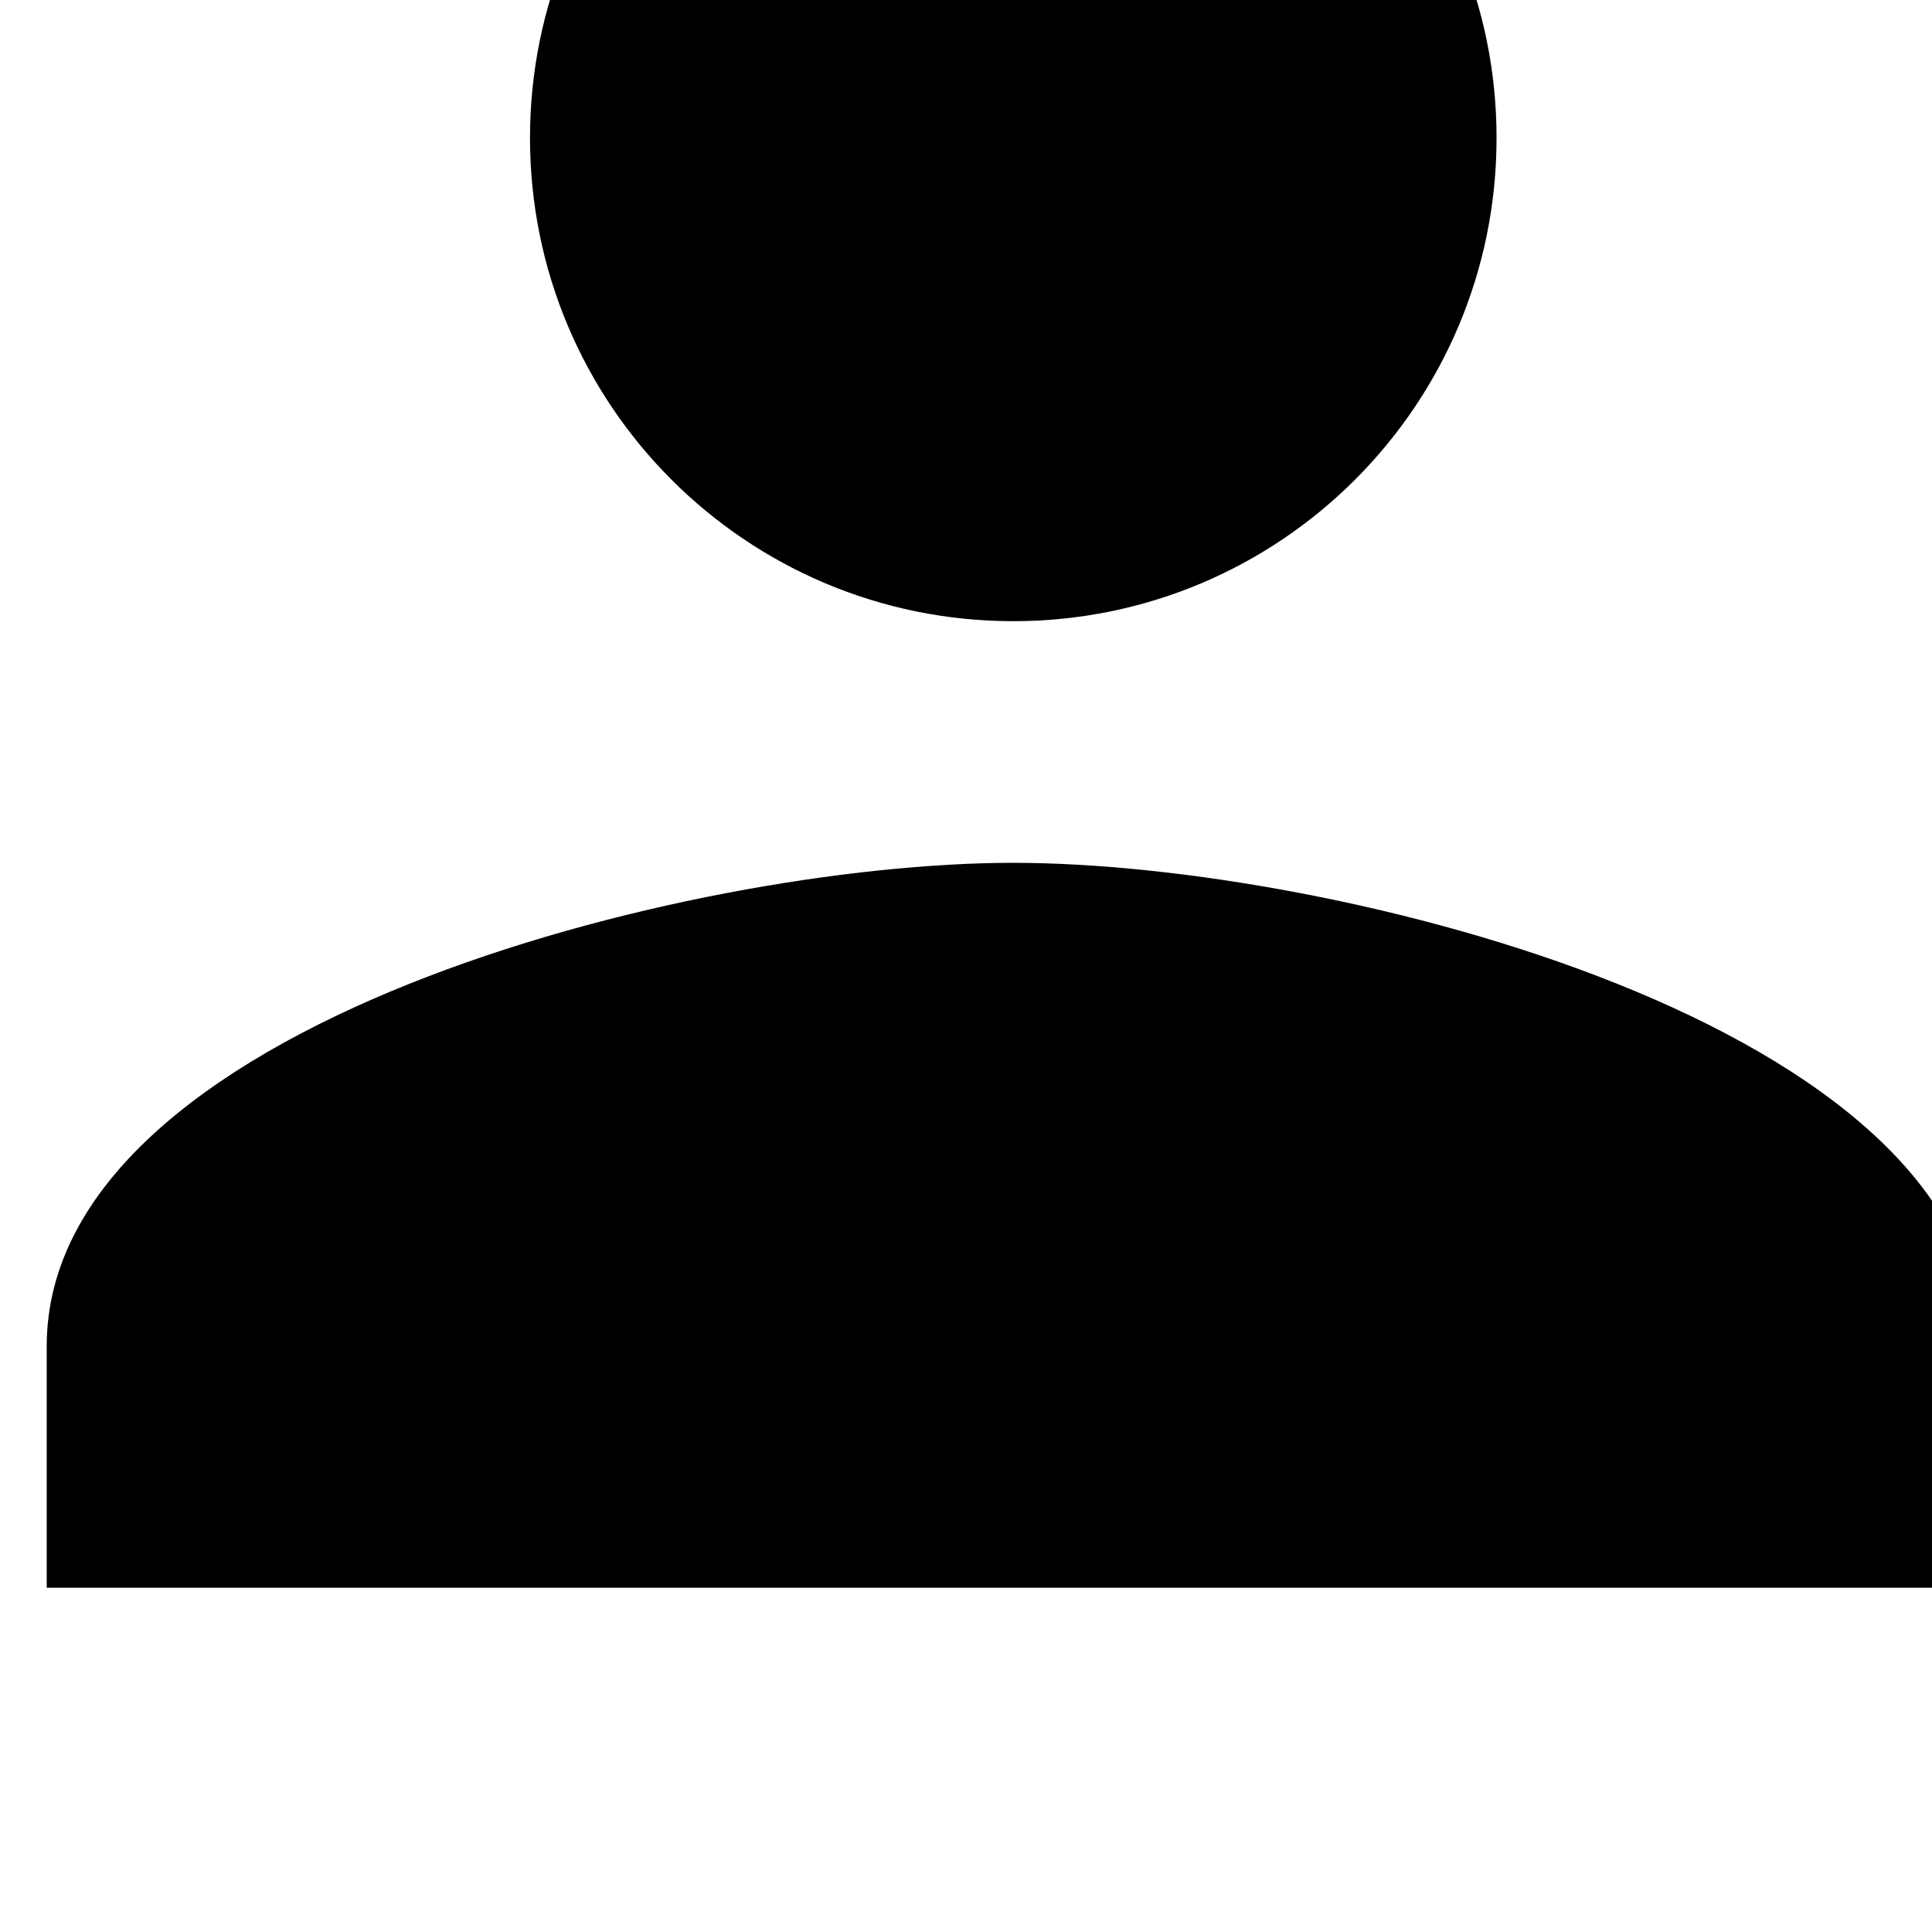 <?xml version="1.0" encoding="UTF-8" standalone="no"?>
<svg
   xmlns:dc="http://purl.org/dc/elements/1.1/"
   xmlns:cc="http://creativecommons.org/ns#"
   xmlns:rdf="http://www.w3.org/1999/02/22-rdf-syntax-ns#"
   xmlns:svg="http://www.w3.org/2000/svg"
   xmlns="http://www.w3.org/2000/svg"
   xmlns:sodipodi="http://sodipodi.sourceforge.net/DTD/sodipodi-0.dtd"
   xmlns:inkscape="http://www.inkscape.org/namespaces/inkscape"
   width="5.292mm"
   height="5.292mm"
   viewBox="0 0 5.292 5.292"
   version="1.1"
   id="svg3153"
   inkscape:version="1.0.1 (c497b03c, 2020-09-10)"
   sodipodi:docname="usuario_n.svg">
  <defs
     id="defs3147">
    <clipPath
       clipPathUnits="userSpaceOnUse"
       id="clipPath1529">
      <path
         d="m 583.5,4247.5 c 2.072,0 3.75,1.678 3.75,3.75 0,2.072 -1.678,3.75 -3.75,3.75 -2.072,0 -3.75,-1.678 -3.75,-3.75 0,-2.072 1.678,-3.75 3.75,-3.75 z m 0,-1.875 c -2.503,0 -7.5,-1.256 -7.5,-3.75 V 4240 h 15 v 1.875 c 0,2.494 -4.997,3.75 -7.5,3.75 z"
         id="path1527" />
    </clipPath>
    <clipPath
       clipPathUnits="userSpaceOnUse"
       id="clipPath1537">
      <path
         d="M 0,0 H 1440 V 4329 H 0 Z"
         id="path1535" />
    </clipPath>
  </defs>
  <sodipodi:namedview
     id="base"
     pagecolor="#ffffff"
     bordercolor="#666666"
     borderopacity="1.0"
     inkscape:pageopacity="0.0"
     inkscape:pageshadow="2"
     inkscape:zoom="7.1515819"
     inkscape:cx="-0.73884647"
     inkscape:cy="6.1065974"
     inkscape:document-units="mm"
     inkscape:current-layer="layer1"
     inkscape:document-rotation="0"
     showgrid="false"
     fit-margin-top="0"
     fit-margin-left="0"
     fit-margin-right="0"
     fit-margin-bottom="0"
     inkscape:window-width="1251"
     inkscape:window-height="943"
     inkscape:window-x="0"
     inkscape:window-y="25"
     inkscape:window-maximized="0" />
  <g
     inkscape:label="Capa 1"
     inkscape:groupmode="layer"
     id="layer1"
     transform="translate(-180.713,-127.719)">
    <g
       id="g1523"
       transform="matrix(0.353,0,0,-0.353,-22.487,1628.788)"
       style="fill:#000000;fill-opacity:1">
      <g
         id="g1525"
         clip-path="url(#clipPath1529)"
         style="fill:#000000;fill-opacity:1">
        <g
           id="g1531"
           style="fill:#000000;fill-opacity:1">
          <g
             id="g1533"
             clip-path="url(#clipPath1537)"
             style="fill:#000000;fill-opacity:1">
            <g
               id="g1539"
               transform="translate(571,4260)"
               style="fill:#000000;fill-opacity:1">
              <path
                 d="M 0,0 H 25 V -25 H 0 Z"
                 style="fill:#000000;fill-opacity:1;fill-rule:nonzero;stroke:none"
                 id="path1541" />
            </g>
          </g>
        </g>
      </g>
    </g>
  </g>
</svg>
